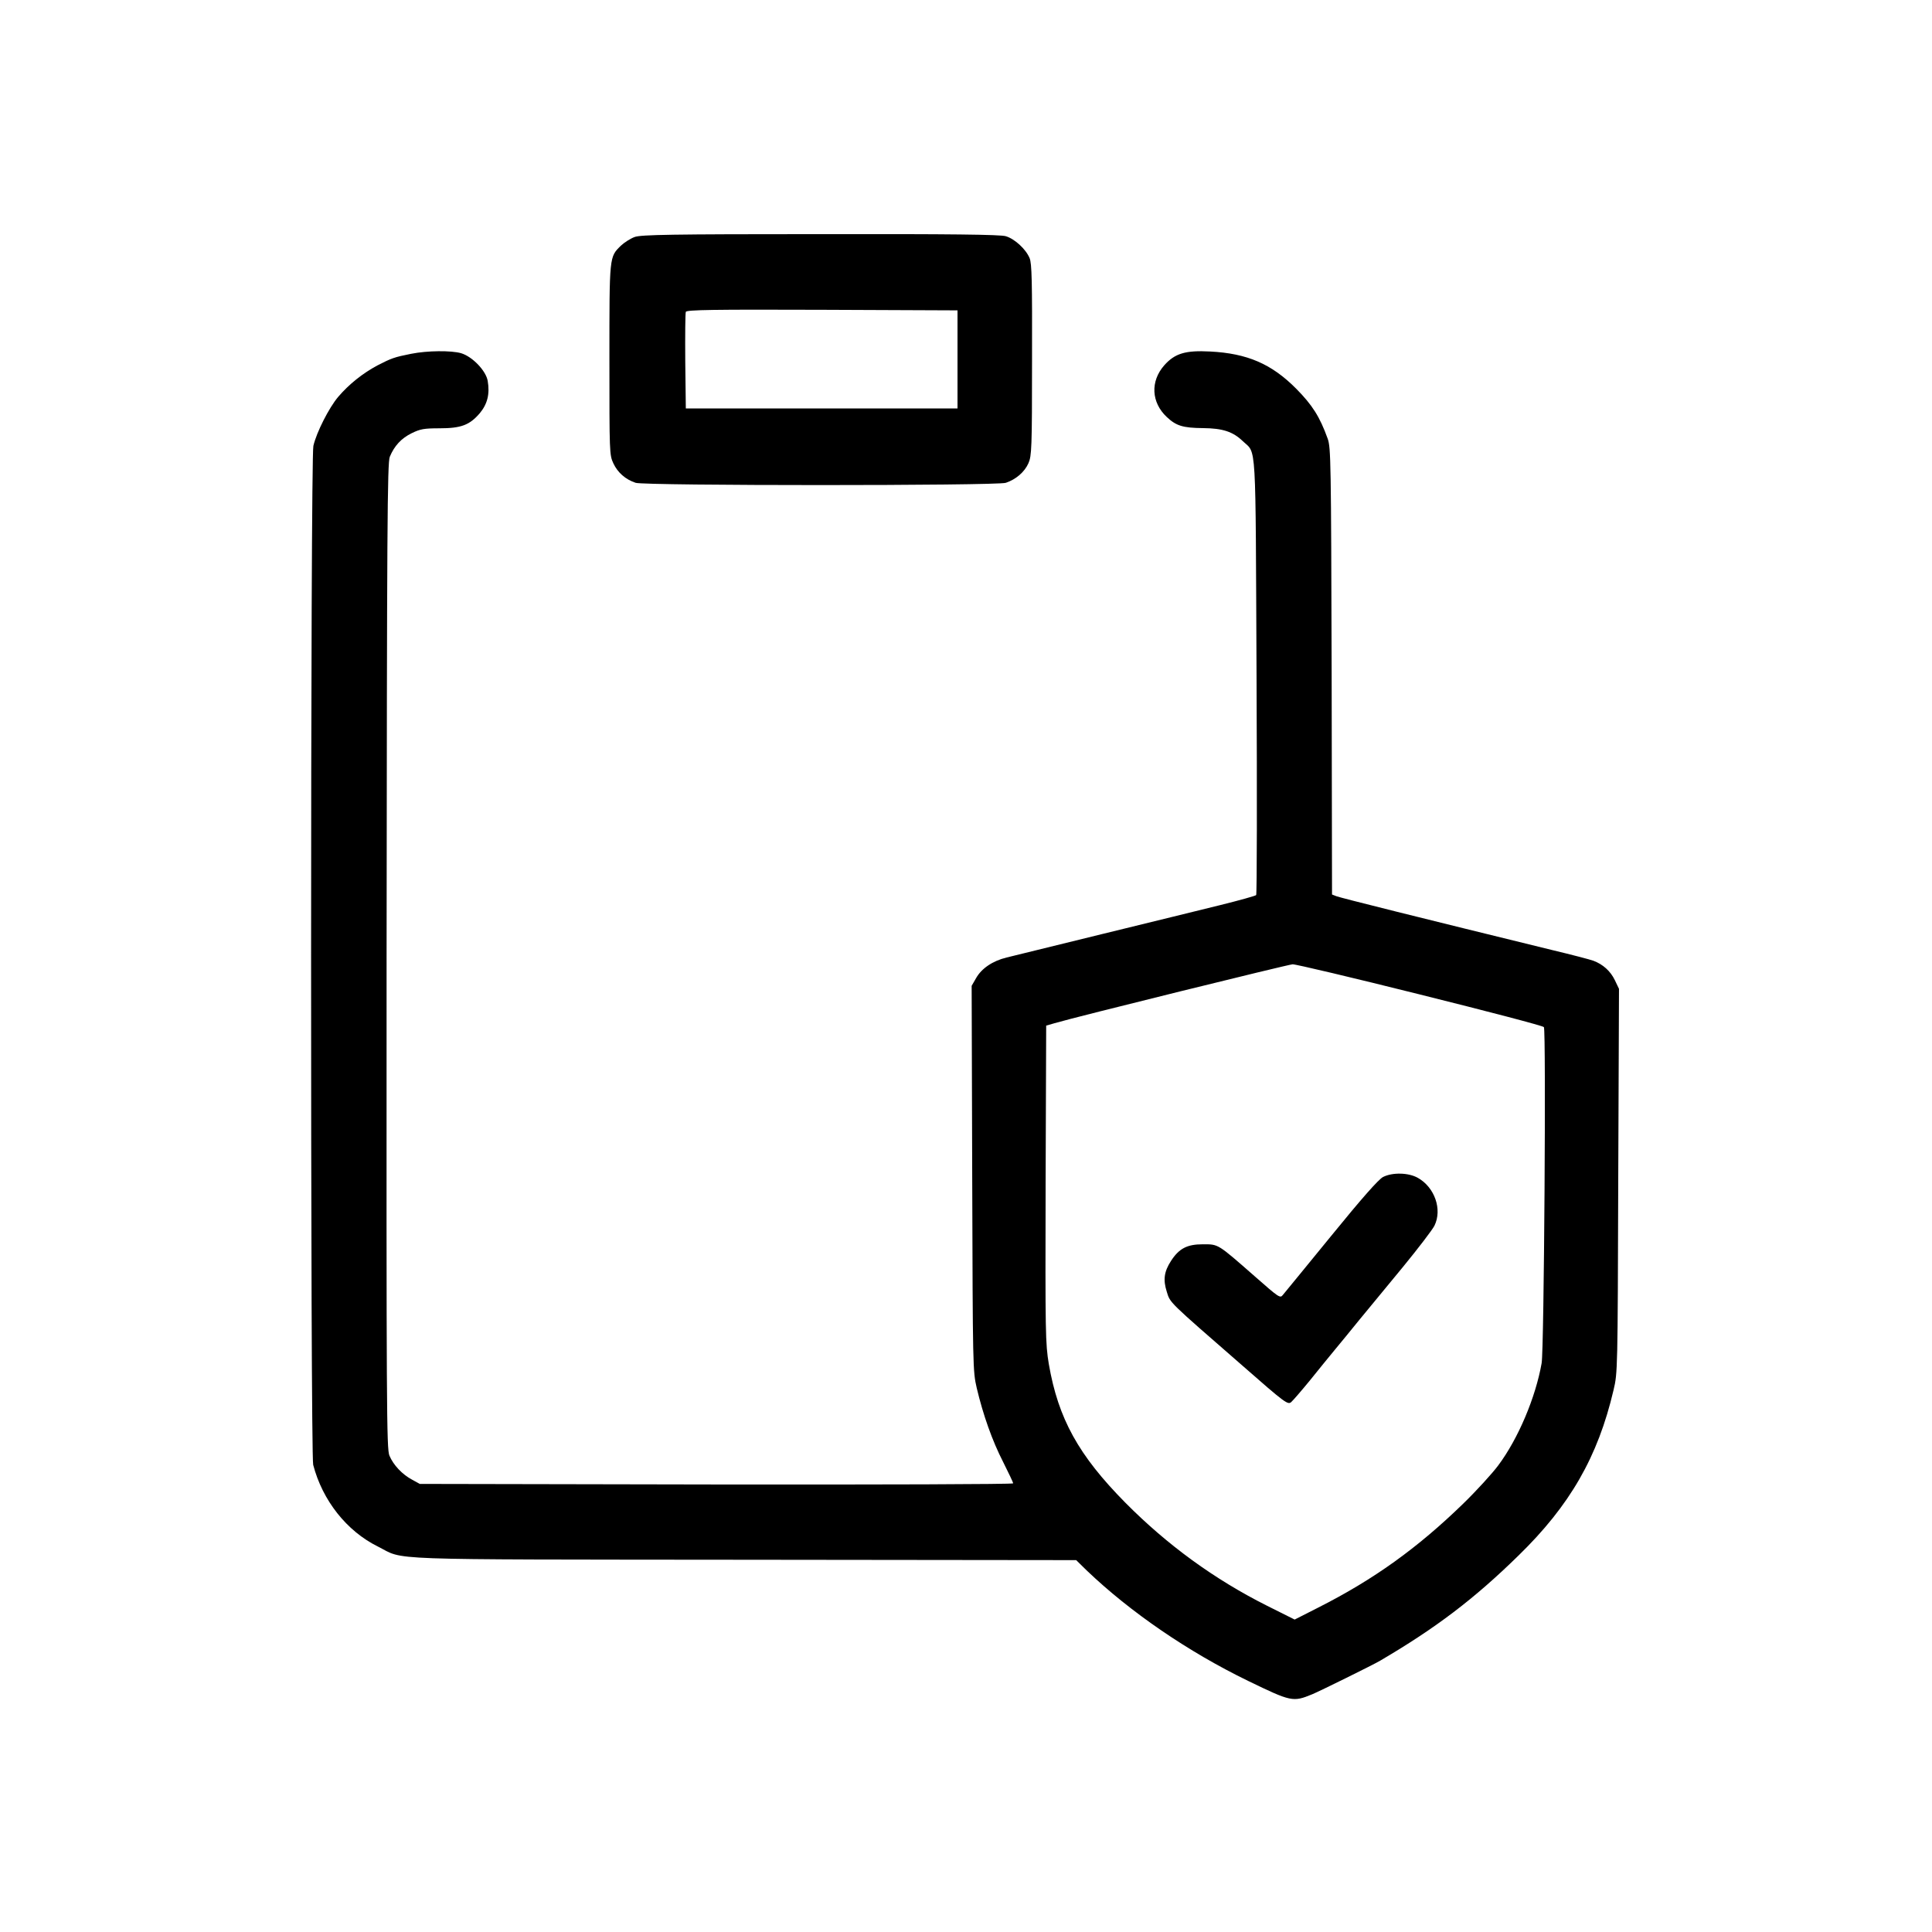 <?xml version="1.0" standalone="no"?>
<!DOCTYPE svg PUBLIC "-//W3C//DTD SVG 20010904//EN"
 "http://www.w3.org/TR/2001/REC-SVG-20010904/DTD/svg10.dtd">
<svg version="1.0" xmlns="http://www.w3.org/2000/svg"
 width="1024pt" height="1024pt" viewBox="0 0 1024 1024"
 preserveAspectRatio="xMidYMid meet">
<g transform="translate(0,1024) scale(0.1,-0.1)"
fill="#000000" stroke="none">
<path d="M3364 8984 c-22 -8 -55 -29 -73 -46 -62 -61 -61 -51 -61 -604 0 -494
0 -505 21 -550 23 -49 64 -85 118 -103 48 -16 1914 -16 1962 0 54 18 100 58
120 104 17 39 19 77 19 548 1 417 -1 511 -13 539 -20 48 -79 102 -126 116 -28
9 -292 12 -982 11 -798 0 -950 -3 -985 -15z m1711 -649 l0 -260 -720 0 -720 0
-3 250 c-1 137 0 255 3 262 3 11 148 13 722 11 l718 -3 0 -260z"/>
<path d="M2180 8365 c-91 -18 -106 -24 -180 -62 -78 -42 -150 -99 -208 -167
-48 -57 -114 -186 -131 -259 -16 -65 -16 -5340 -1 -5401 49 -188 177 -351 343
-433 147 -74 -17 -68 1941 -70 l1760 -2 55 -54 c232 -222 539 -432 856 -586
229 -111 238 -113 340 -71 35 14 329 159 360 178 295 173 498 327 733 557 273
266 421 523 504 877 22 92 22 105 25 1110 l4 1017 -22 46 c-23 48 -63 84 -114
103 -16 6 -115 32 -220 57 -686 168 -1123 277 -1142 285 l-23 9 -2 1183 c-3
1111 -4 1186 -21 1233 -42 117 -82 179 -167 265 -130 131 -259 187 -456 197
-131 7 -187 -10 -243 -73 -75 -85 -69 -197 13 -274 50 -47 85 -58 193 -59 104
-1 158 -19 210 -69 74 -71 67 33 73 -1247 3 -632 2 -1154 -2 -1159 -3 -4 -89
-28 -190 -53 -100 -25 -383 -94 -628 -154 -245 -60 -472 -116 -505 -124 -74
-18 -133 -58 -162 -110 l-23 -40 3 -1020 c3 -1005 3 -1021 24 -1112 34 -143
82 -279 140 -392 29 -58 53 -108 53 -113 0 -5 -708 -7 -1572 -6 l-1573 3 -40
22 c-53 28 -100 78 -121 128 -15 37 -16 237 -15 2649 2 2278 4 2614 17 2645
24 58 61 98 116 125 45 22 65 26 147 26 115 0 160 17 214 80 40 48 54 101 42
171 -9 54 -81 129 -141 147 -52 15 -179 14 -264 -3z m5346 -3396 c357 -89 653
-166 657 -173 12 -17 1 -1710 -12 -1781 -32 -182 -124 -400 -230 -542 -32 -43
-116 -135 -187 -204 -241 -234 -473 -401 -768 -550 l-124 -63 -146 73 c-279
140 -529 322 -751 546 -249 252 -356 446 -406 735 -18 109 -19 159 -17 955 l3
839 45 13 c111 33 1238 311 1261 312 15 1 319 -71 675 -160z"/>
<path d="M7331 4002 c-23 -11 -113 -113 -275 -312 -132 -162 -248 -303 -257
-314 -14 -18 -21 -13 -146 97 -202 177 -194 172 -278 172 -83 0 -126 -22 -169
-89 -36 -56 -42 -99 -22 -162 19 -61 4 -46 401 -392 228 -200 241 -209 259
-193 10 9 55 61 100 116 44 55 103 127 131 161 27 33 87 105 131 160 45 54
148 180 230 279 81 99 157 198 167 219 42 86 1 203 -88 253 -49 28 -134 30
-184 5z"/>
</g>
</svg>
